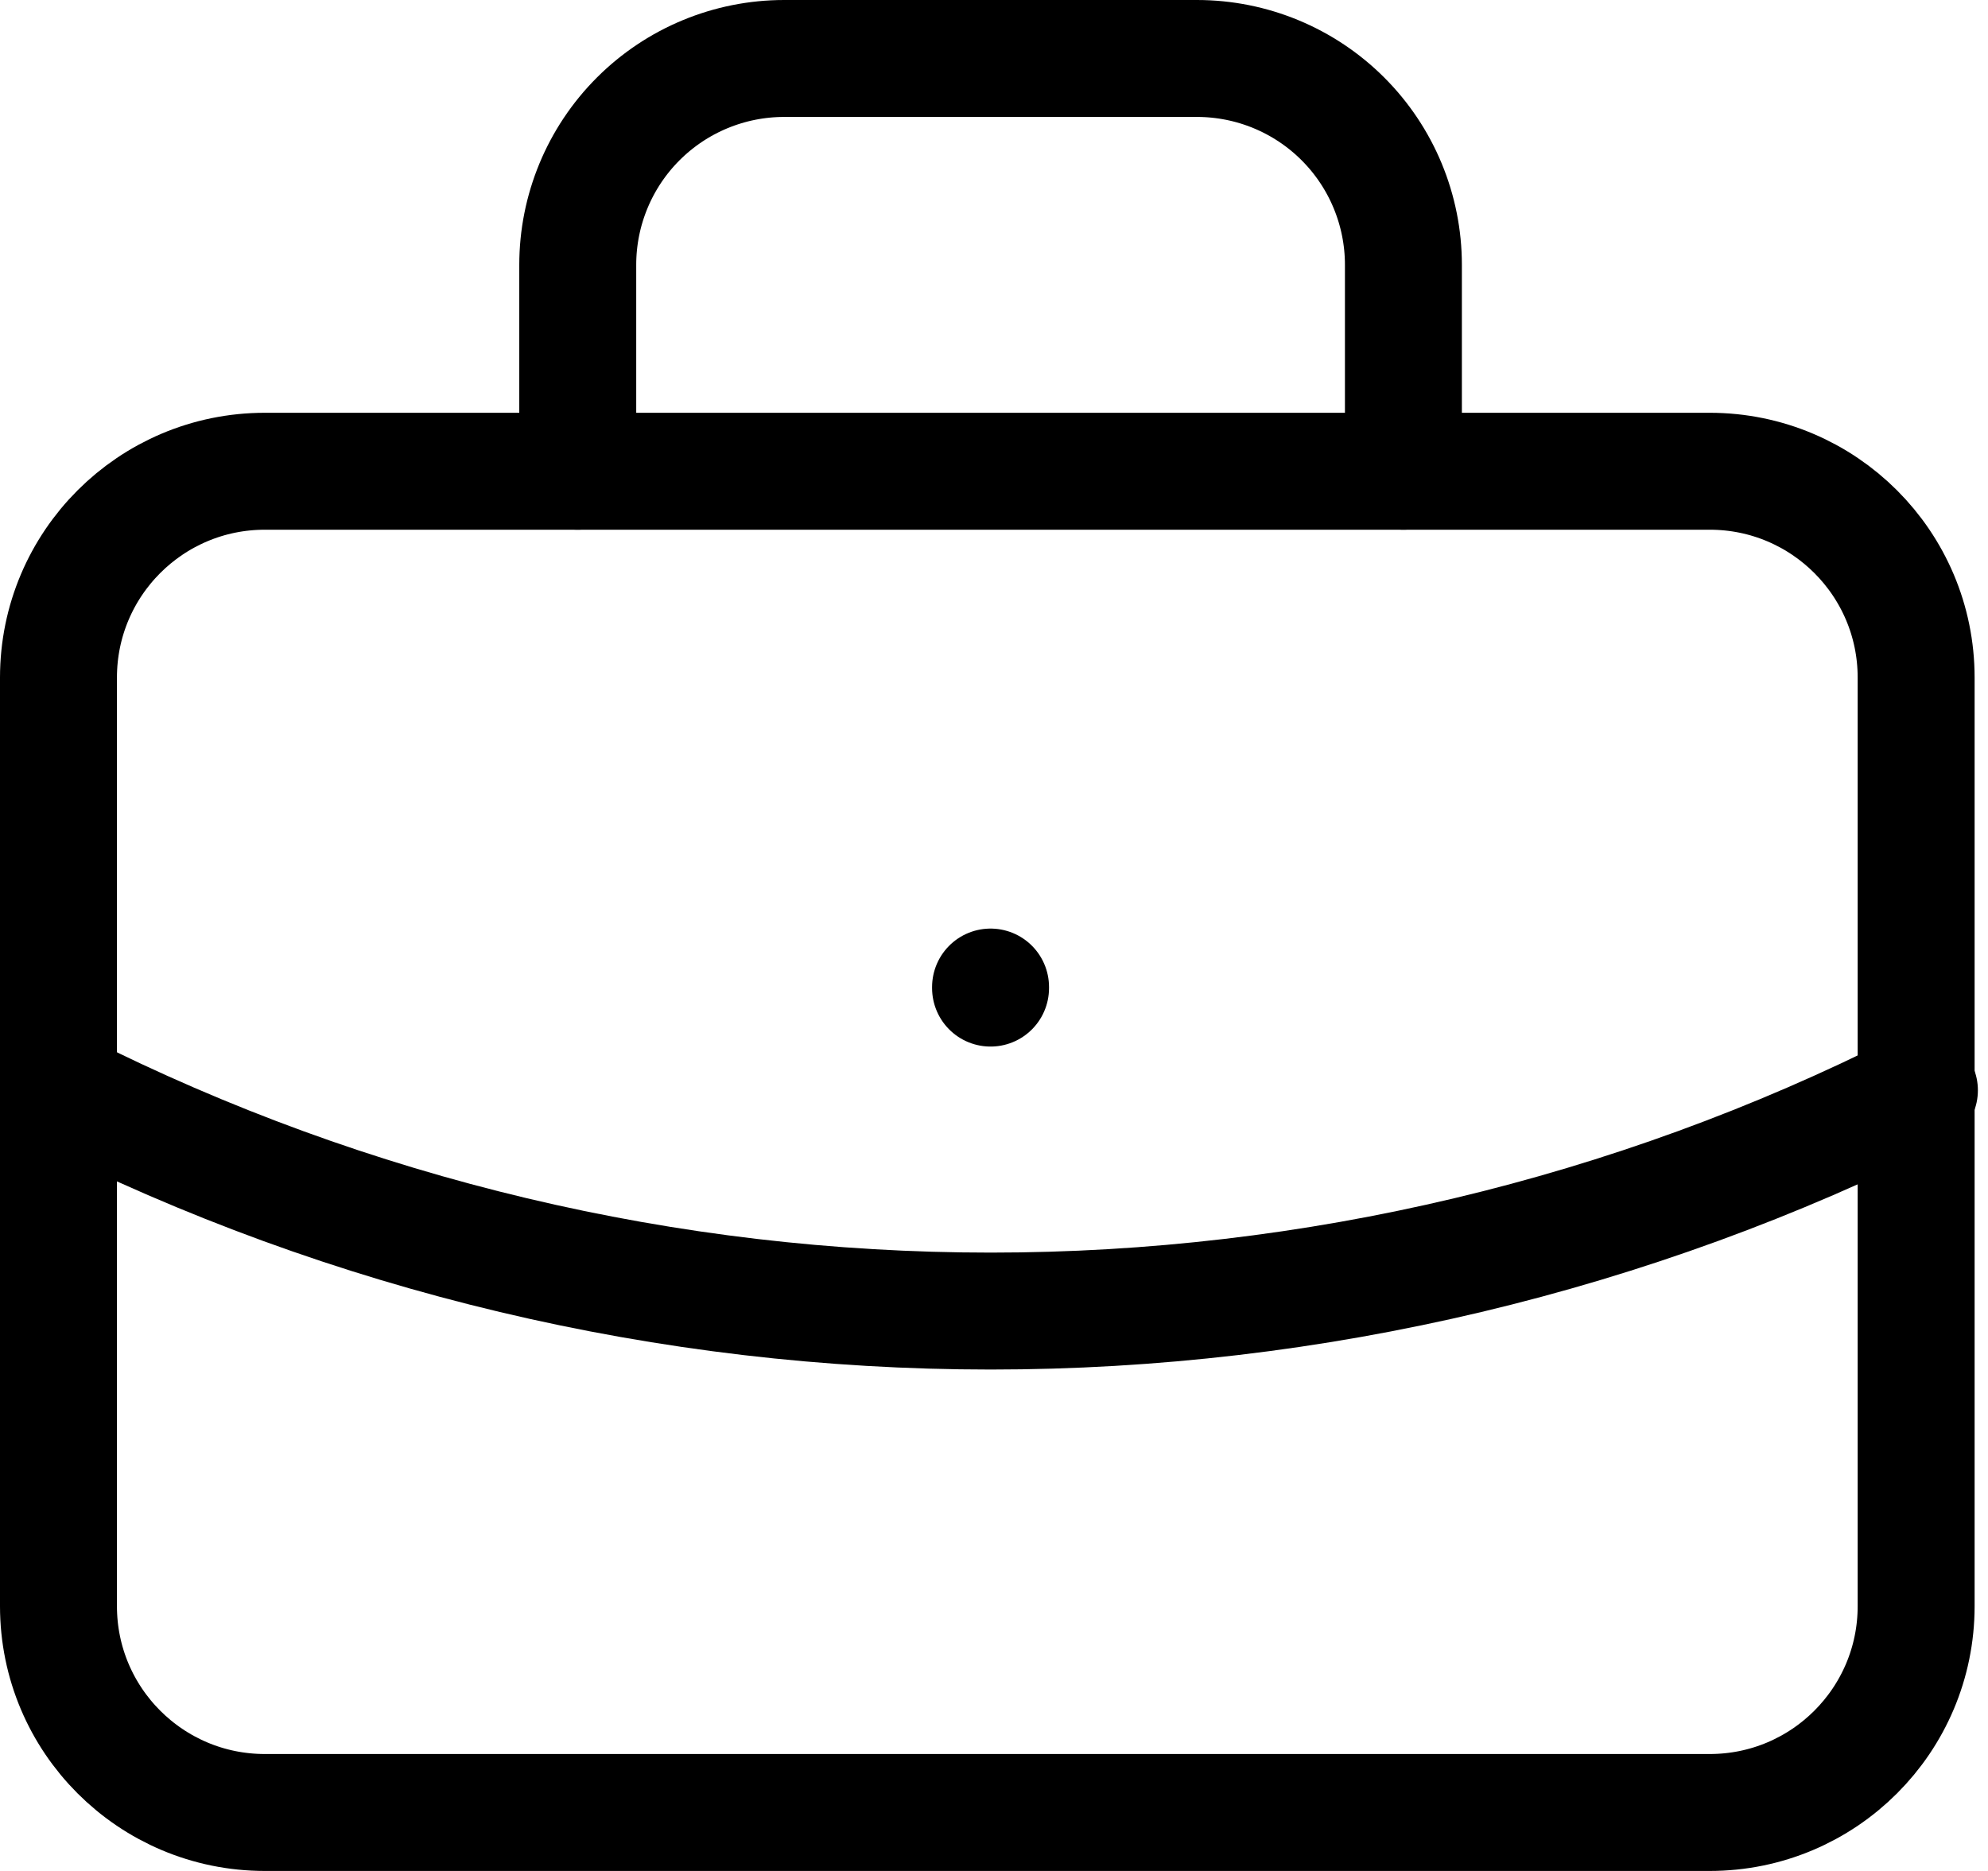 <svg width="34" height="32" viewBox="0 0 34 32" fill="none" xmlns="http://www.w3.org/2000/svg">
<path d="M29.241 8.06H4.53C2.58 8.06 1 9.64 1 11.589V27.471C1 29.42 2.58 31 4.53 31H29.241C31.19 31 32.771 29.42 32.771 27.471V11.589C32.771 9.64 31.19 8.06 29.241 8.06Z" stroke="black" stroke-width="2" stroke-linecap="round" stroke-linejoin="round"/>
<path d="M9.881 8.06V4.53C9.881 3.594 10.253 2.696 10.915 2.034C11.577 1.372 12.475 1 13.411 1H20.471C21.408 1 22.306 1.372 22.968 2.034C23.63 2.696 24.002 3.594 24.002 4.53V8.06" stroke="black" stroke-width="2" stroke-linecap="round" stroke-linejoin="round"/>
<path d="M16.941 16.882V16.9" stroke="black" stroke-width="2" stroke-linecap="round" stroke-linejoin="round"/>
<path d="M1.057 18.648C5.984 21.13 11.425 22.424 16.942 22.424C22.459 22.424 27.9 21.13 32.827 18.648" stroke="black" stroke-width="2" stroke-linecap="round" stroke-linejoin="round"/>
</svg>
